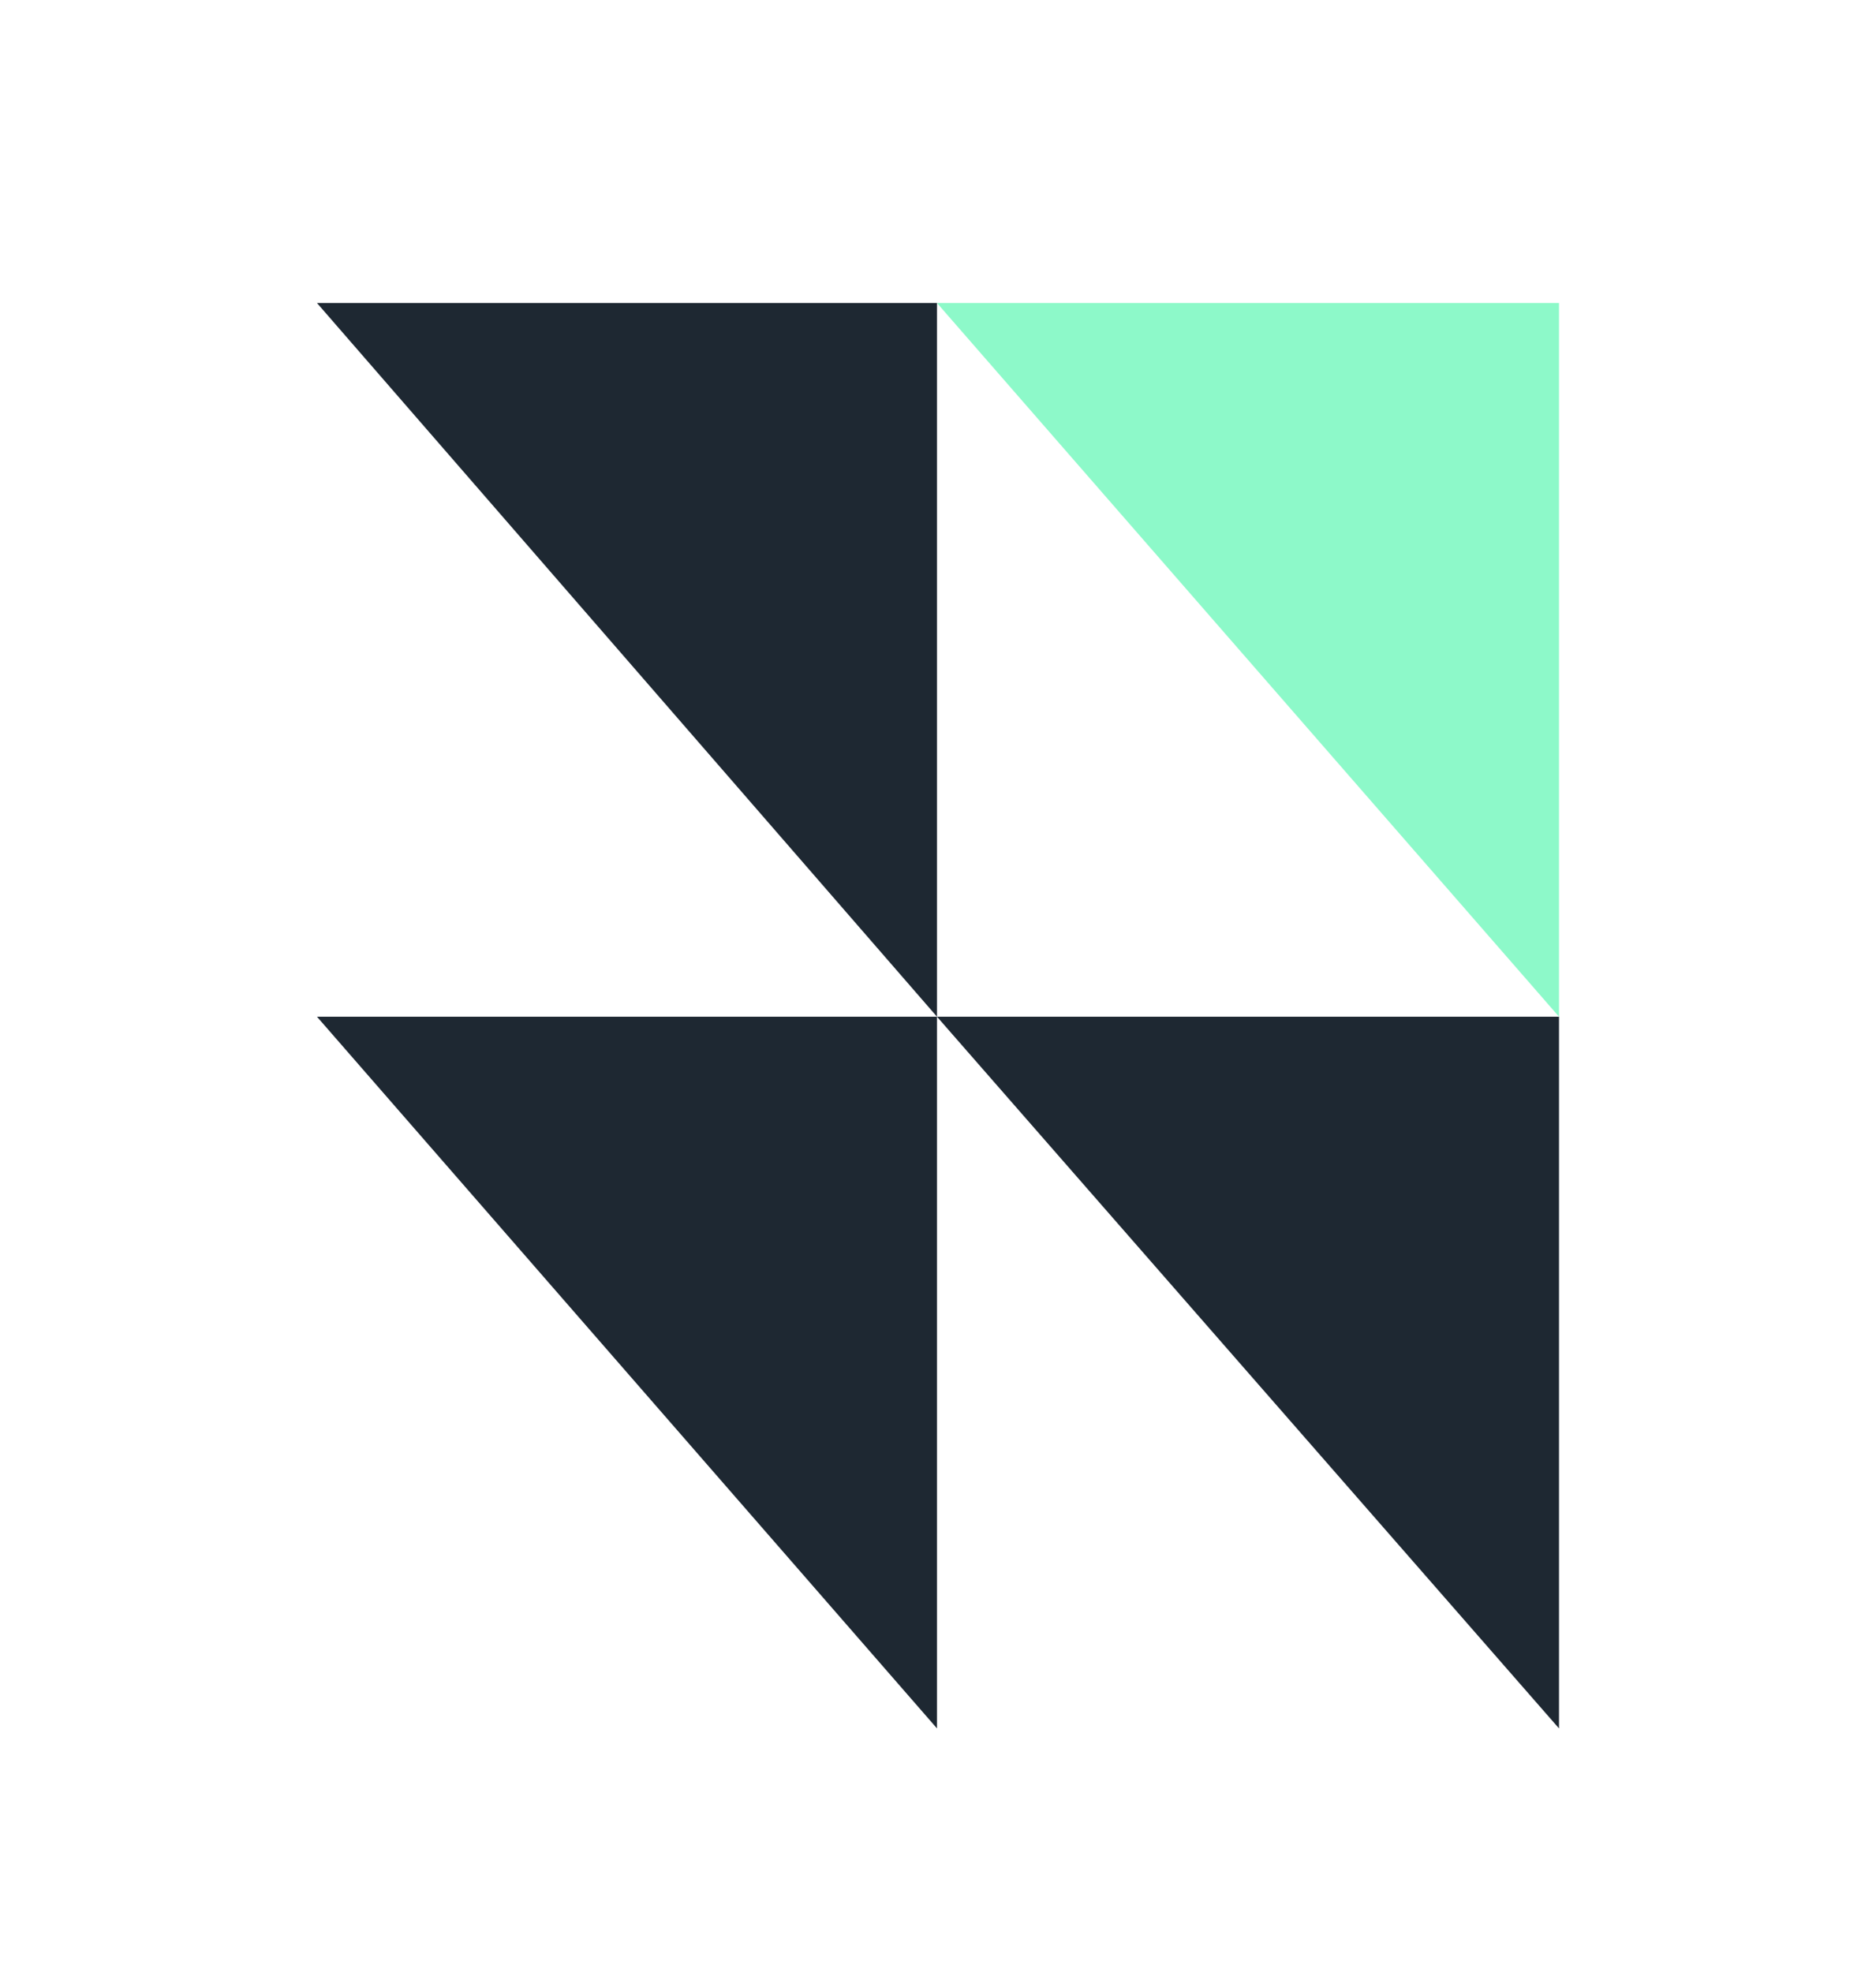 <?xml version="1.0" encoding="UTF-8"?> <svg xmlns="http://www.w3.org/2000/svg" id="Layer_1" version="1.1" viewBox="0 0 94.1 98.9"><defs><style> .st0 { fill: #8df9c9; } .st1 { fill: #1e2832; } </style></defs><polygon class="st0" points="78.2 51 47 15.2 78.2 15.2 78.2 51"></polygon><polygon class="st1" points="78.2 86.7 47 51 78.2 51 78.2 86.7"></polygon><polygon class="st1" points="47 51 15.9 15.2 47 15.2 47 51"></polygon><polygon class="st1" points="47 86.7 15.9 51 47 51 47 86.7"></polygon></svg> 